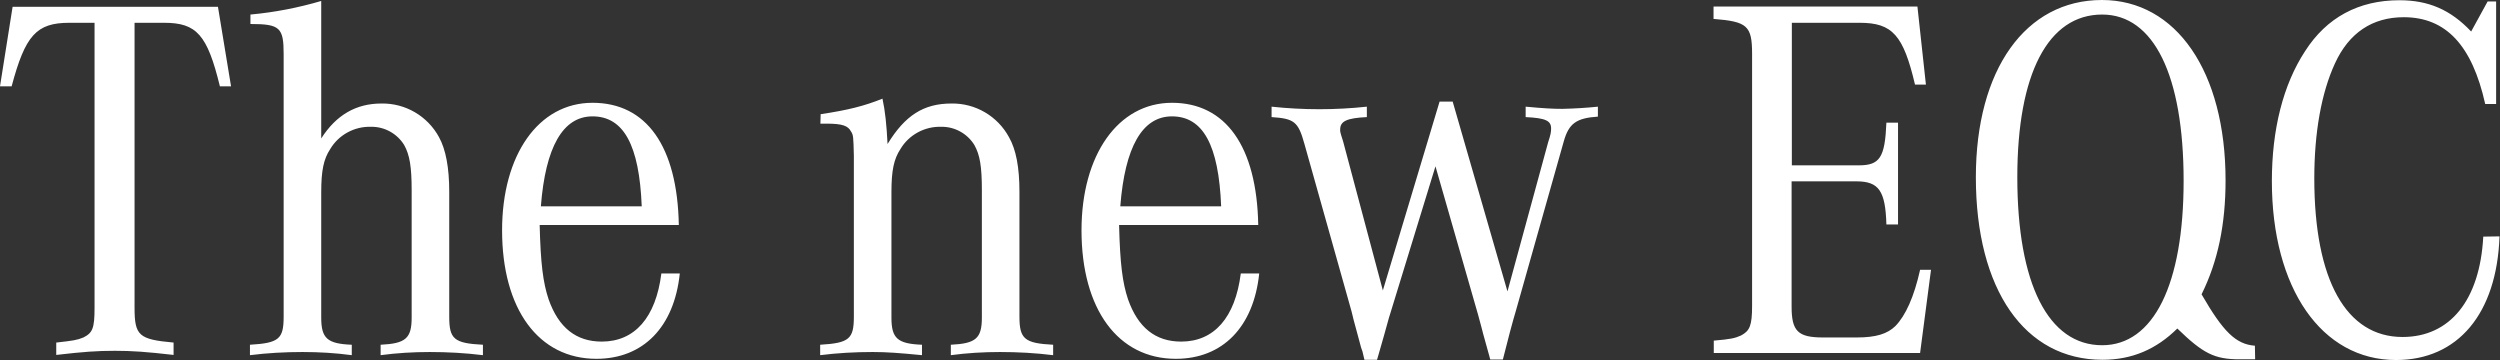 <?xml version="1.0" encoding="utf-8"?>
<!-- Generator: Adobe Illustrator 23.1.1, SVG Export Plug-In . SVG Version: 6.00 Build 0)  -->
<svg version="1.1" id="top_ttl_svg" xmlns="http://www.w3.org/2000/svg" xmlns:xlink="http://www.w3.org/1999/xlink" x="0px"
	 y="0px" viewBox="0 0 1031.2 148.6" style="enable-background:new 0 0 1031.2 148.6;" xml:space="preserve">
<rect x="0" y="0" width="1031.2" height="148.6" fill="#333333" stroke="none"/>
<style type="text/css">
	.st0{fill-rule:evenodd;clip-rule:evenodd;fill:#FFFFFF;}
</style>
<path id="The_new_EQC" class="st0" d="M55.5,9.4h12.2c13.4,0,17.8,4.9,23,26.2h4.6L89.9,2.8H5.2L0,35.6h4.8
	c5.6-21,10.2-26.2,23.8-26.2h10.4V127c0,8.4-0.8,10.3-4.6,12.2c-2.7,1.1-4.1,1.3-11.2,2.1v5.1c11.2-1.3,16.8-1.7,24.2-1.7
	c7.1,0,12.8,0.4,24.2,1.7v-5.1c-14.3-1.3-16.1-2.8-16.1-14.4V9.4z M132.5,0.4c-9.5,2.8-19.3,4.7-29.2,5.6v3.9
	c12.2,0,13.7,1.5,13.7,12.4v108.3c0,9.2-1.9,10.9-13.9,11.6v4.3c7.2-0.9,14.4-1.3,21.7-1.3c6.8,0,13.6,0.4,20.3,1.3v-4.3
	c-10.1-0.4-12.6-2.6-12.6-11.2V79.3c0-9,1-13.7,3.7-17.8c3.5-5.9,10-9.4,16.8-9.2c5.6-0.1,10.8,2.8,13.7,7.5c2.3,4.1,3.1,9,3.1,18.7
	V131c0,8.6-2.5,10.7-12.8,11.2v4.3c6.7-0.9,13.5-1.3,20.3-1.3c7.3,0,14.6,0.4,21.9,1.3v-4.3c-12-0.6-13.9-2.4-13.9-11.6V79.1
	c0-9.9-1.4-17.4-4.2-22.5c-4.7-8.7-13.9-14.1-23.8-13.9c-10.4,0-18.6,4.7-24.8,14.4V0.4L132.5,0.4z M272.8,112.8
	c-2.3,18.2-11,28.1-24.6,28.1c-10.6,0-17.8-5.8-21.9-17.4c-2.3-6.9-3.3-14.6-3.7-30.7h57.4c-0.6-32.4-13.3-50.4-35.6-50.4
	S207.1,63.9,207.1,95c0,32.6,15.1,53,38.9,53c19.3,0,32.1-13.1,34.4-35.2L272.8,112.8L272.8,112.8z M223.1,85.1
	c1.9-24.5,9.1-37.1,21.3-37.1c12.8,0,19.3,11.8,20.3,37.1H223.1L223.1,85.1z M338.4,51h2.5c6.6,0,8.9,0.9,10.1,3.2
	c1,1.5,1,2.1,1.2,10.1v66.3c0,9.2-1.9,10.9-13.9,11.6v4.3c7.2-0.9,14.4-1.3,21.7-1.3c5.8,0,11,0.4,20.3,1.3v-4.3
	c-10.1-0.4-12.6-2.6-12.6-11.2V79.3c0-9,1-13.7,3.7-17.8c3.5-5.9,10-9.4,16.8-9.2c5.6-0.1,10.8,2.8,13.7,7.5
	c2.3,4.1,3.1,8.8,3.1,18.7V131c0,8.6-2.5,10.7-12.8,11.2v4.3c6.7-0.9,13.5-1.3,20.3-1.3c7.3,0,14.6,0.4,21.9,1.3v-4.3
	c-11.8-0.6-13.9-2.4-13.9-11.6V79.1c0-10.1-1.4-17.4-4.3-22.5c-4.7-8.7-13.9-14.1-23.8-13.9c-11.4,0-19.1,4.9-26.3,16.7
	c-0.4-7.9-1-13.7-2.1-18.7c-7.5,3-14.1,4.7-25.5,6.4L338.4,51L338.4,51z M511.8,112.8c-2.3,18.2-11,28.1-24.6,28.1
	c-10.6,0-17.8-5.8-21.9-17.4c-2.3-6.9-3.3-14.6-3.7-30.7h57.4c-0.6-32.4-13.4-50.4-35.6-50.4S446.1,63.9,446.1,95
	c0,32.6,15.1,53,38.9,53c19.3,0,32.1-13.1,34.4-35.2L511.8,112.8L511.8,112.8z M462.1,85.1c1.9-24.5,9.1-37.1,21.3-37.1
	c12.8,0,19.3,11.8,20.3,37.1H462.1z M592.1,68.6l17.6,61.3c1.7,6.6,1.2,4.1,2.1,7.9c2.1,7.7,1.4,4.9,2.5,9l0.4,1.5h5.2
	c1.7-6.9,4.2-16.3,5.4-20.2l19.7-69.7c2.1-7.5,5.2-9.7,14.1-10.3V44c-4.9,0.5-9.8,0.8-14.7,0.9c-3.9,0-7.5-0.2-15.1-0.9v4.3
	c8.3,0.4,10.5,1.5,10.5,4.7c0,1.5-0.2,2.6-1.2,5.6l-16.8,61.6l-22.6-78.3h-5.4l-23.4,77.9L554,58.3c-1.4-4.3-1.2-4.1-1.2-4.9
	c0-3.4,2.7-4.7,11-5.1V44c-13,1.4-26.2,1.4-39.3,0v4.3c9.3,0.6,11,1.9,13.5,10.9l19.5,69.3c0.6,2.6,0.6,2.6,3.1,11.8l0.8,3l0.6,1.7
	l0.8,3.4h5.2c0.8-3,0.4-1.1,2.9-10.1c1.2-4.1,1.9-7.1,2.5-8.8L592.1,68.6z M796.5,111.3H792c-2.5,11.2-6,18.9-10.2,23.2
	c-3.3,3.2-7.9,4.7-16,4.7H752c-10.4,0-13-2.6-13-12.7V74.8h26.7c9.3,0,12,3.9,12.4,17.8h4.8v-42h-4.8c-0.6,14.4-2.7,17.6-11.4,17.6
	h-27.6V9.4h28c13.5,0,18,5.1,22.8,25.5h4.5l-3.5-32.2h-84.1v5.1c13.9,1.1,15.9,2.8,15.9,14.4v104c0,8.2-1,10.3-4.6,12.2
	c-2.5,1.1-4.1,1.5-11.2,2.1v5.1H792L796.5,111.3z M930.1,142.6c-7.9-0.6-13.1-5.8-22-21.2c6.8-13.7,9.9-29,9.9-47
	c0-44.8-20.3-74.4-51-74.4c-31.5,0-52,28.7-52,73.1c0,46.3,20.1,75.3,52.2,75.3c12.2,0,22.2-4.3,30.9-12.9
	c10.6,10.3,15.3,12.7,25.7,12.7h6.4L930.1,142.6L930.1,142.6z M867.1,6c21.3,0,33.6,25.1,33.6,68.6c0,42.7-12.4,67.8-33.6,67.8
	c-22.2,0-35-25.3-35-69.3C832.1,30.4,844.8,6,867.1,6L867.1,6z M1024.3,97.6c-1.4,26.2-13.7,41.4-33.3,41.4
	c-23.2,0-36.4-23.4-36.4-65.4c0-18.9,2.9-35.2,8.5-47.4c5.8-12.7,15.5-19.1,28.4-19.1c17.4,0,28.2,11.6,33.6,35.8h4.5V0.6h-3.5
	l-6.8,12.4c-8.5-9-17.6-12.9-29.6-12.9c-16.8,0-30,7.1-38.9,21c-9.1,13.9-13.7,32.4-13.7,53.6c0,44.2,20.5,73.8,51.2,73.8
	c25.5,0,41.6-19.1,42.7-51L1024.3,97.6L1024.3,97.6z"/>
</svg>
